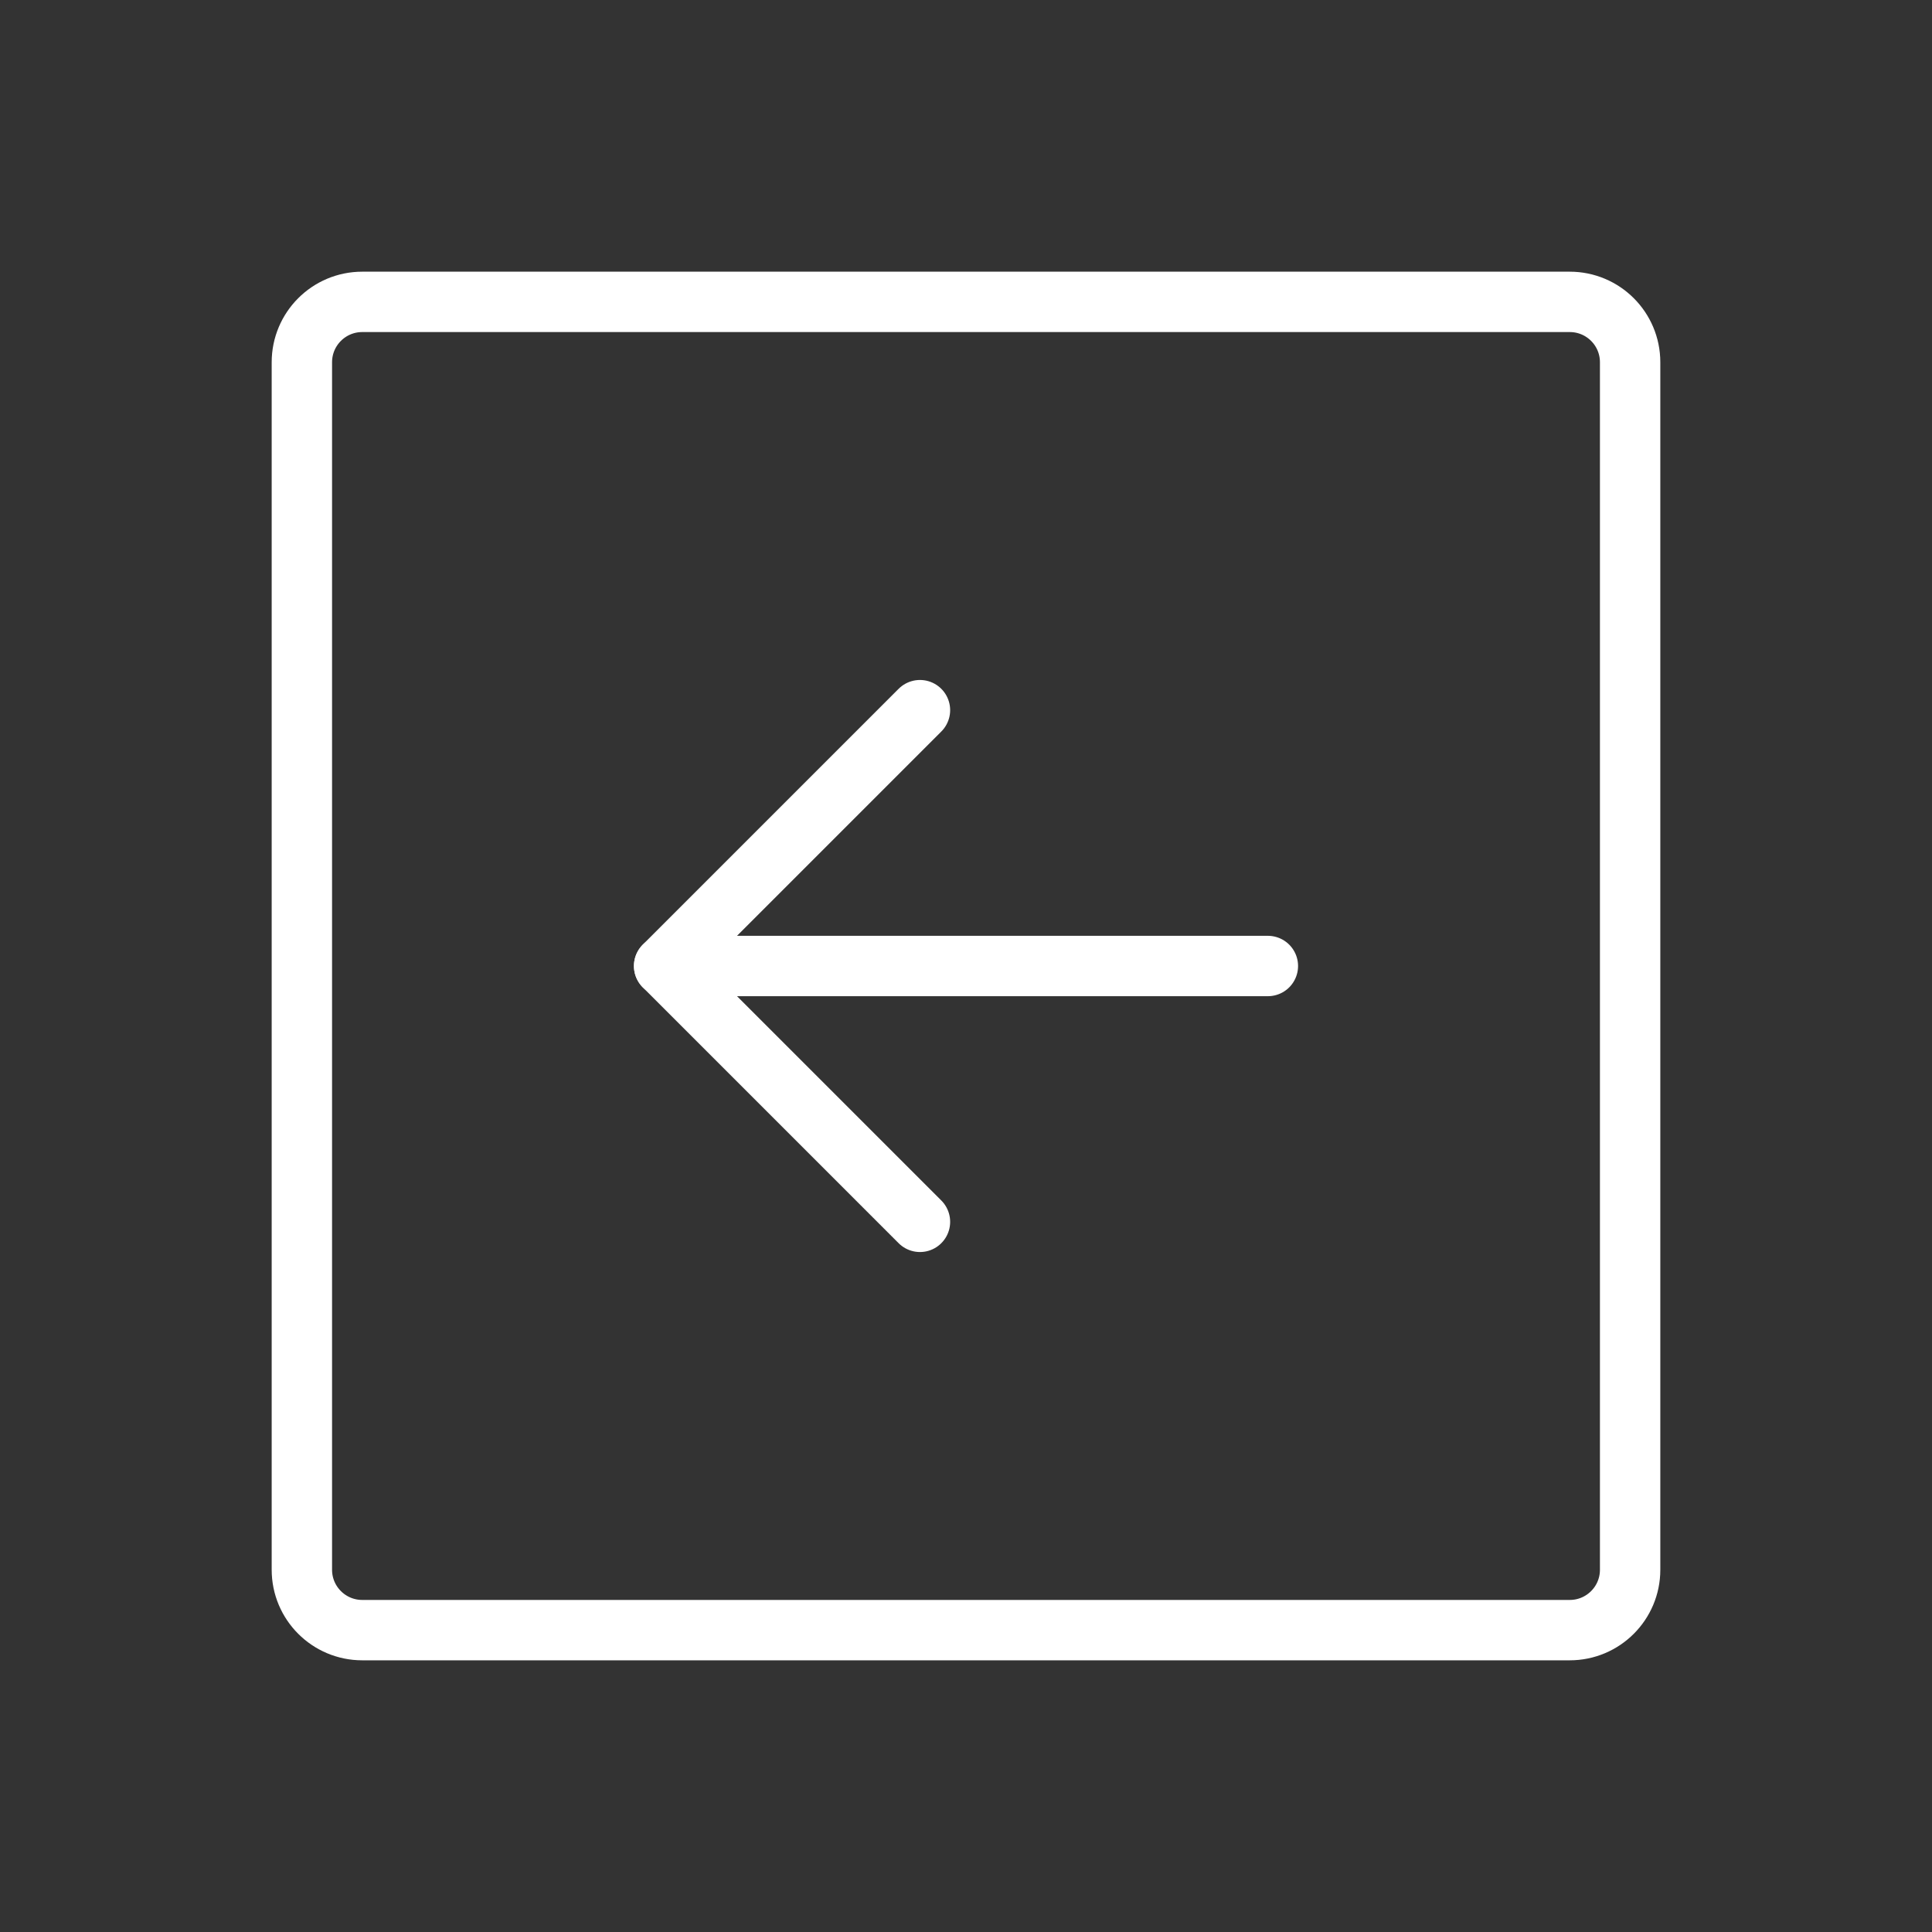<svg width="64" height="64" viewBox="0 0 64 64" fill="none" xmlns="http://www.w3.org/2000/svg">
<rect x="0" y="0" width="64" height="64" fill="#333333" stroke="none"/>
<path d="M54 52V12C54 10.895 53.105 10 52 10L12 10C10.895 10 10 10.895 10 12V52C10 53.105 10.895 54 12 54H52C53.105 54 54 53.105 54 52Z" stroke="white" stroke-width="2" stroke-linecap="round" stroke-linejoin="round"/>
<path d="M30.475 23.525L22 32L30.475 40.475" stroke="white" stroke-width="2" stroke-linecap="round" stroke-linejoin="round"/>
<path d="M42 32H22" stroke="white" stroke-width="2" stroke-linecap="round" stroke-linejoin="round"/>
</svg>
